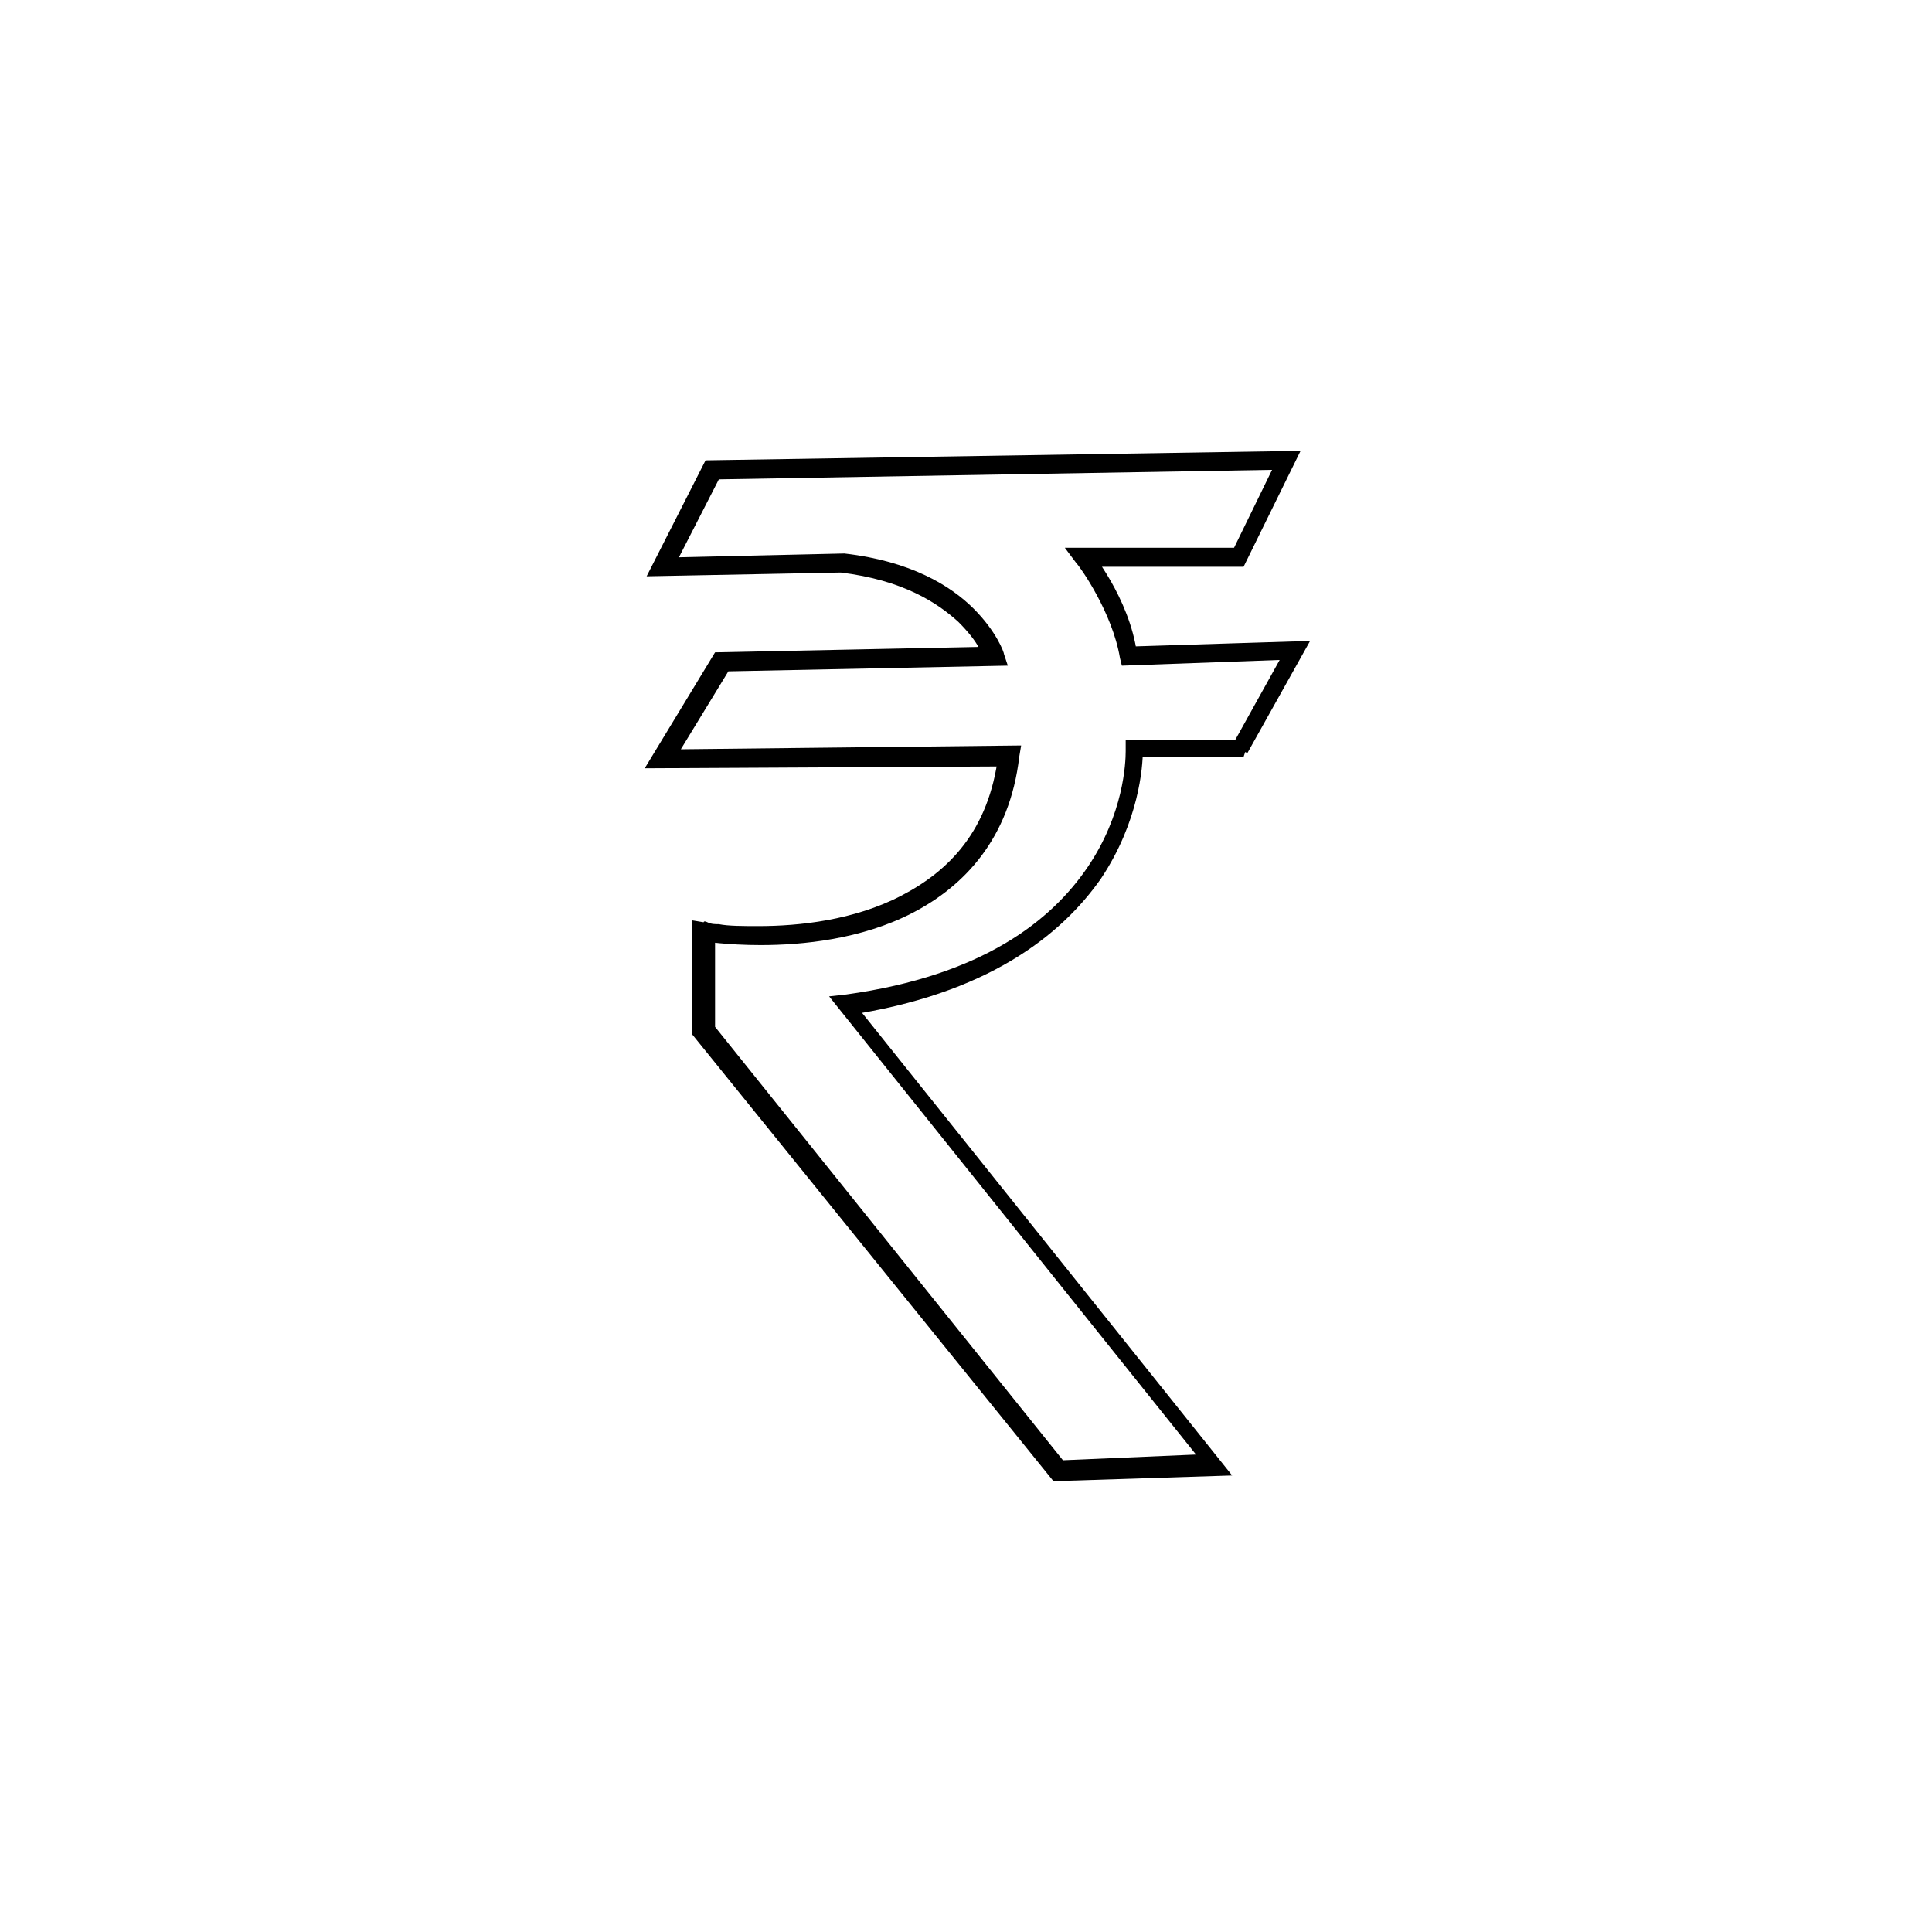 <?xml version="1.0" encoding="UTF-8"?>
<!-- The Best Svg Icon site in the world: iconSvg.co, Visit us! https://iconsvg.co -->
<svg fill="#000000" width="800px" height="800px" version="1.1" viewBox="144 144 512 512" xmlns="http://www.w3.org/2000/svg">
 <path d="m472.55 342.56v-2.519h-30.23v3.023c0 3.023-0.504 16.625-10.078 30.73s-27.711 28.719-63.984 33.754l-4.535 0.504 97.234 121.42-35.266 1.512-92.191-114.86v-25.191h-2.519l-0.504 2.519s6.047 1.008 15.113 1.008c11.082 0 26.703-1.512 40.305-8.566s25.695-19.648 28.215-41.312l0.504-3.023-90.184 1.008 12.594-20.656 74.059-1.512-1.004-3.019c0-0.504-2.016-6.047-8.062-12.09-6.047-6.047-16.625-12.594-34.258-14.609l-43.832 1.008 10.578-20.656 146.61-2.519-10.078 20.656h-44.84l3.023 4.031c1.008 1.008 9.574 13.098 11.586 25.191l0.504 2.016 41.816-1.512-12.59 22.664 2.016 1.008v-2.519 2.519l2.016 1.008 16.625-29.727-48.367 1.512v2.519l2.519-0.504c-2.016-15.113-12.594-27.711-12.594-27.711l-2.016 1.512v3.027h42.824l15.113-30.73-157.69 2.519-15.617 30.73 51.891-1.008v-2.519l-0.504 2.519c16.625 2.016 25.695 8.062 31.234 13.098 2.519 2.519 4.535 5.039 5.543 7.055 0.504 1.008 1.008 1.512 1.008 2.016v0.504l2.519-0.504v-2.519l-73.555 1.512-18.641 30.73 96.227-0.504v-2.519l-2.519-0.504c-2.519 20.152-13.098 30.73-25.695 37.281-12.594 6.551-27.207 8.062-37.785 8.062-4.031 0-8.062 0-10.578-0.504-1.008 0-2.016 0-3.023-0.504-1.008-0.504-1.008 0-1.008 0l-3.023-0.504v30.23l95.723 118.39 47.359-1.512-100.76-125.95-2.016 1.512 0.504 2.519c37.281-5.543 56.93-21.16 67.512-36.273 10.078-15.113 11.082-29.727 11.082-33.754v-1.008h-2.519v2.519h29.223l0.504-1.512z"/>
</svg>